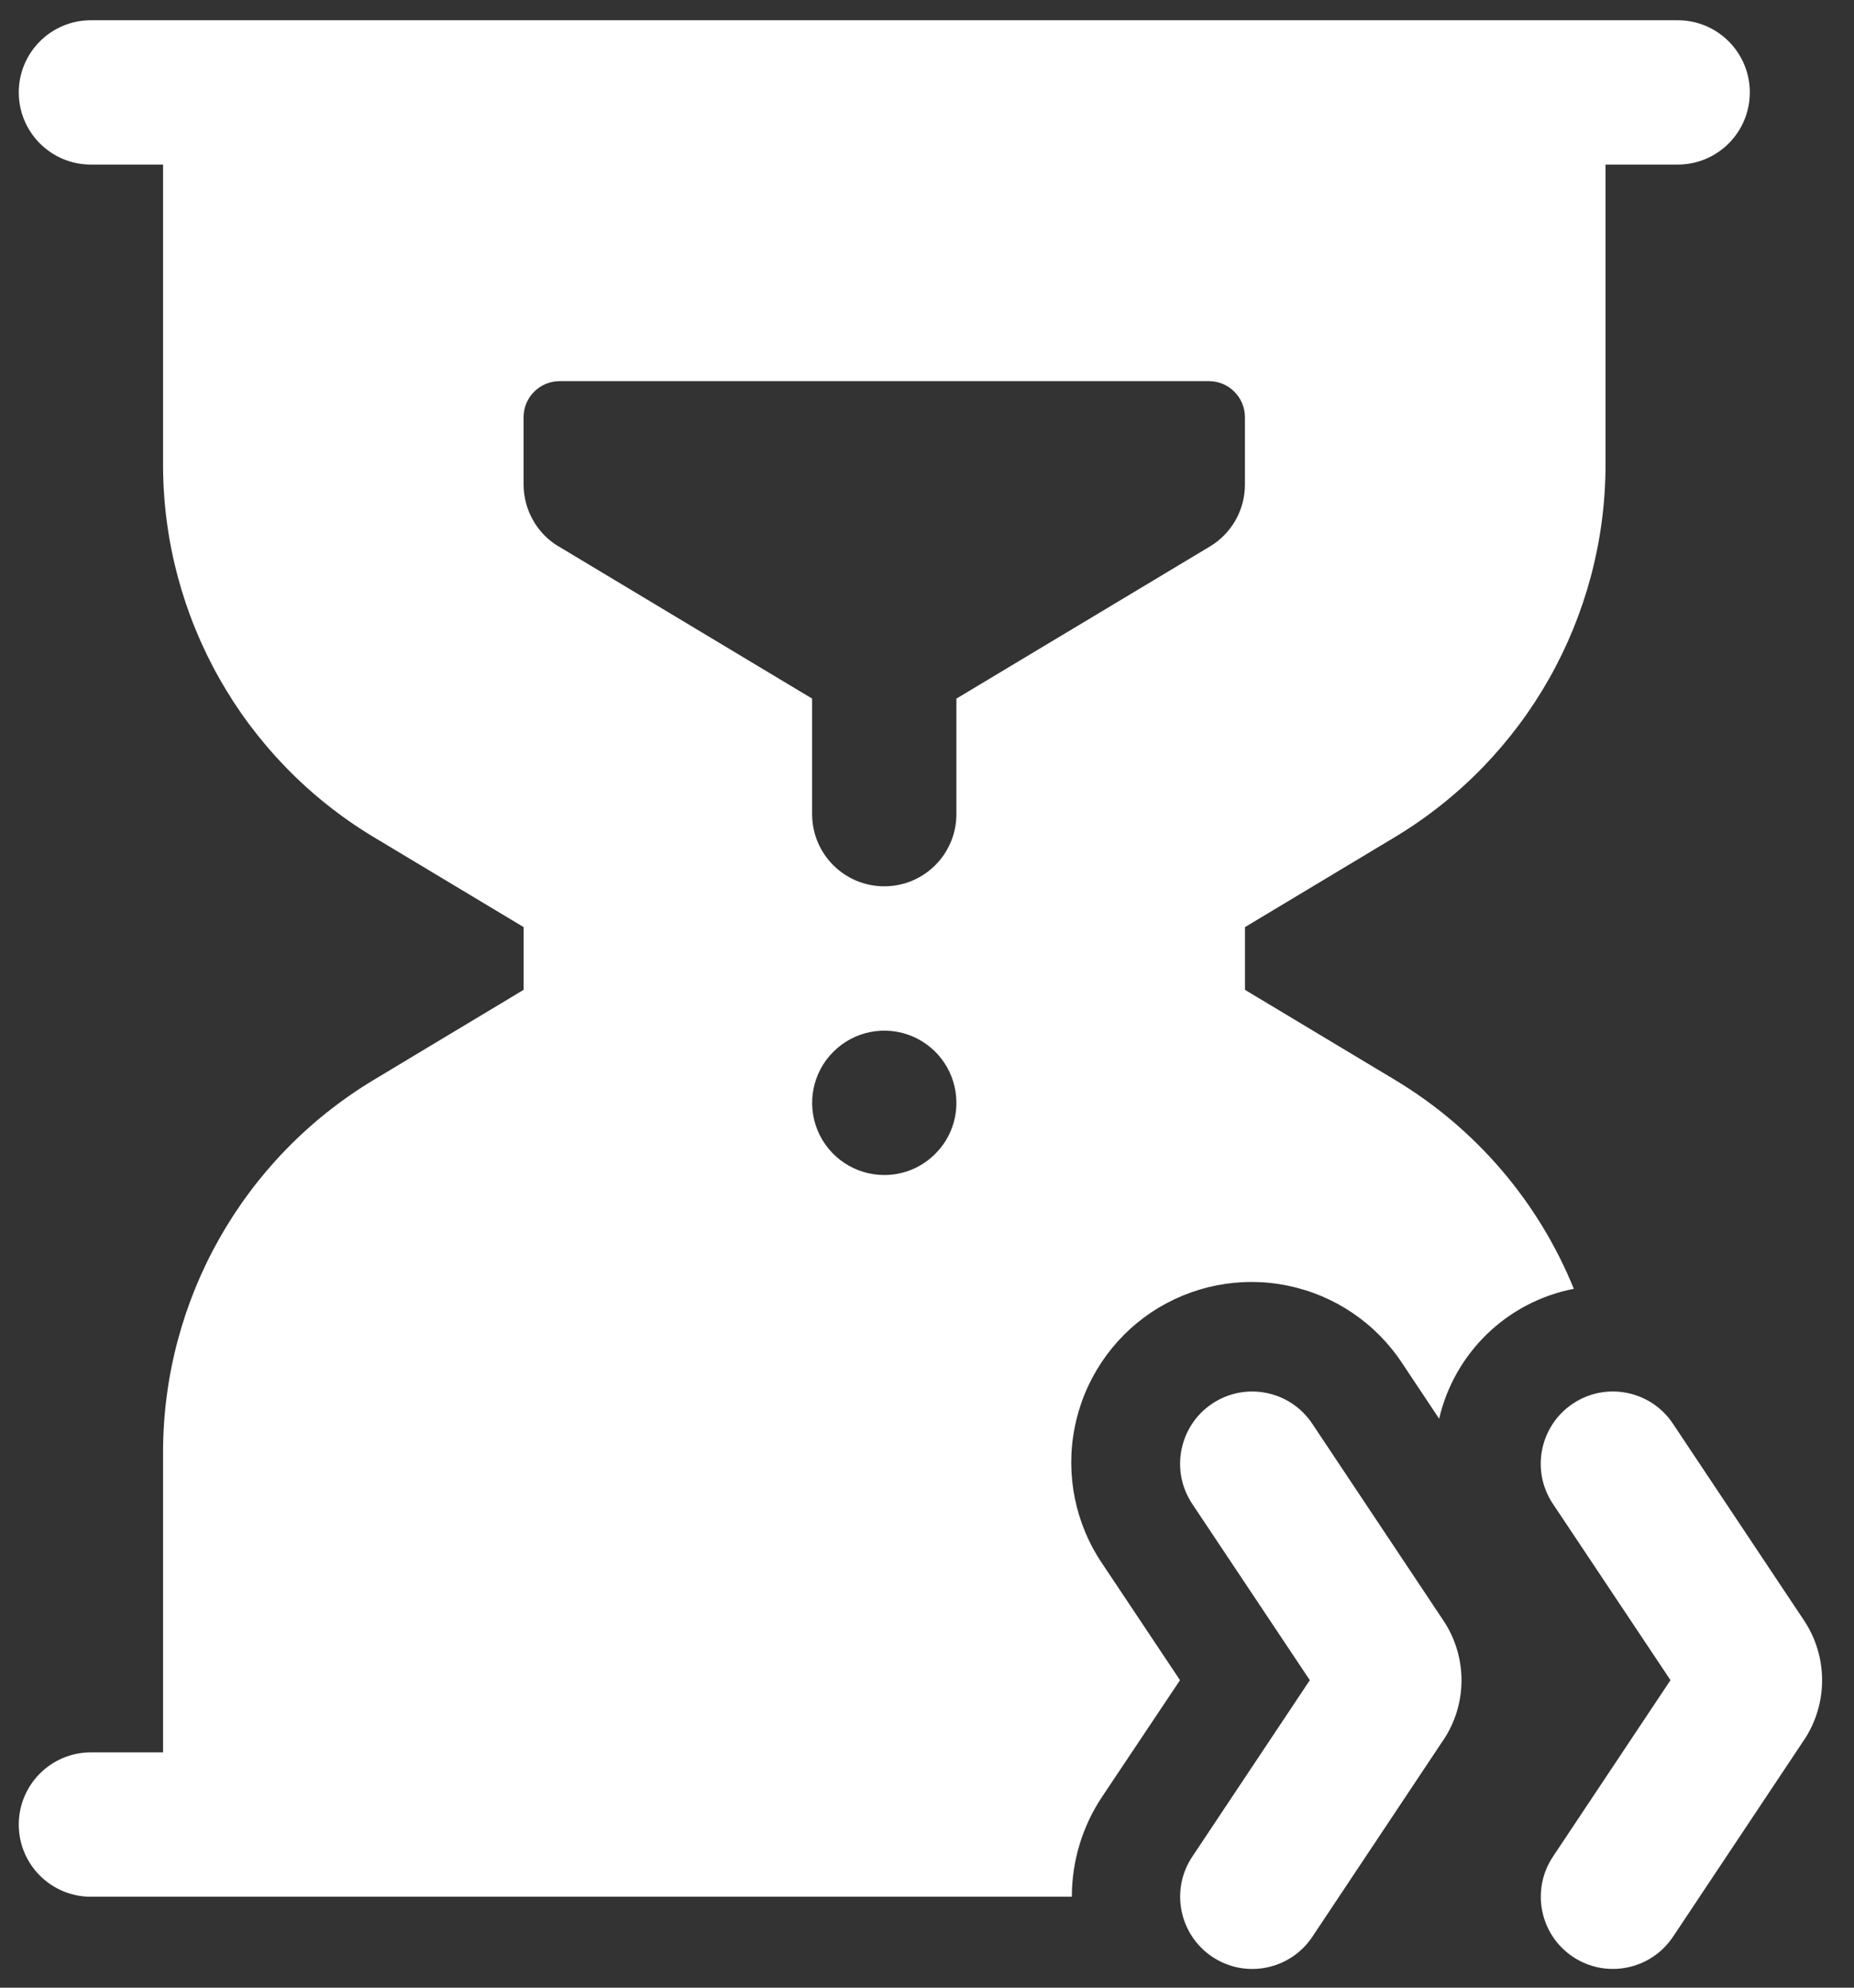 <svg xmlns="http://www.w3.org/2000/svg" width="56" height="60" viewBox="0 0 56 60" fill="none"><rect x="0" y="0" width="56" height="60" fill="#333333" stroke="none"/><g clip-path="url(#clip0_19_55)"><path d="M54.485 48.906L50.53 42.974C49.861 41.973 48.51 41.701 47.509 42.37C46.508 43.038 46.236 44.392 46.904 45.393L50.457 50.717L46.907 56.044C46.239 57.045 46.508 58.4 47.509 59.068C48.51 59.736 49.864 59.464 50.533 58.463L54.485 52.532V52.534C55.22 51.438 55.22 50.002 54.485 48.906Z" fill="white"></path><path d="M42.15 32.607L37.604 29.879V27.986L42.15 25.258C46.079 22.888 48.483 18.637 48.495 14.051V4.968H50.674C51.878 4.968 52.853 3.993 52.853 2.789C52.853 1.586 51.878 0.611 50.674 0.611H2.746C1.542 0.611 0.567 1.586 0.567 2.789C0.567 3.993 1.542 4.968 2.746 4.968H4.925V14.051C4.936 18.637 7.341 22.888 11.27 25.258L15.816 27.986V29.879L11.273 32.607C7.343 34.977 4.936 39.228 4.925 43.814V52.897H2.746C1.542 52.897 0.567 53.875 0.567 55.076C0.567 56.28 1.542 57.255 2.746 57.255H32.375C32.375 56.178 32.694 55.125 33.293 54.231L35.642 50.718L33.298 47.206C32.482 46.005 32.179 44.526 32.459 43.1C32.737 41.673 33.573 40.417 34.783 39.61C35.992 38.806 37.474 38.516 38.897 38.809C40.321 39.101 41.568 39.949 42.364 41.167L43.469 42.825C43.935 40.828 45.526 39.295 47.537 38.904C46.47 36.277 44.58 34.069 42.15 32.607ZM26.71 35.469C25.83 35.469 25.034 34.937 24.696 34.124C24.36 33.31 24.545 32.373 25.17 31.751C25.792 31.126 26.73 30.941 27.543 31.276C28.359 31.615 28.888 32.408 28.888 33.29C28.888 33.869 28.66 34.422 28.249 34.83C27.841 35.241 27.288 35.469 26.71 35.469ZM36.544 16.497L28.888 21.088V24.575C28.888 25.779 27.913 26.754 26.709 26.754C25.506 26.754 24.53 25.779 24.53 24.575V21.088L16.874 16.494V16.497C16.217 16.103 15.818 15.394 15.815 14.627V12.593C15.815 11.991 16.304 11.505 16.906 11.505H36.513C36.802 11.505 37.08 11.618 37.282 11.823C37.488 12.026 37.603 12.304 37.603 12.593V14.627C37.603 15.394 37.201 16.103 36.544 16.497Z" fill="white"></path><path d="M39.636 42.975C38.967 41.974 37.616 41.702 36.615 42.37C35.614 43.038 35.344 44.393 36.01 45.394L39.563 50.718L36.013 56.045C35.344 57.046 35.617 58.4 36.618 59.069C37.619 59.737 38.97 59.465 39.639 58.464L43.591 52.532V52.535C44.329 51.438 44.329 50.003 43.591 48.907L39.636 42.975Z" fill="white"></path></g><defs><clipPath id="clip0_19_55"><rect width="55.556" height="60" fill="white"></rect></clipPath></defs></svg>